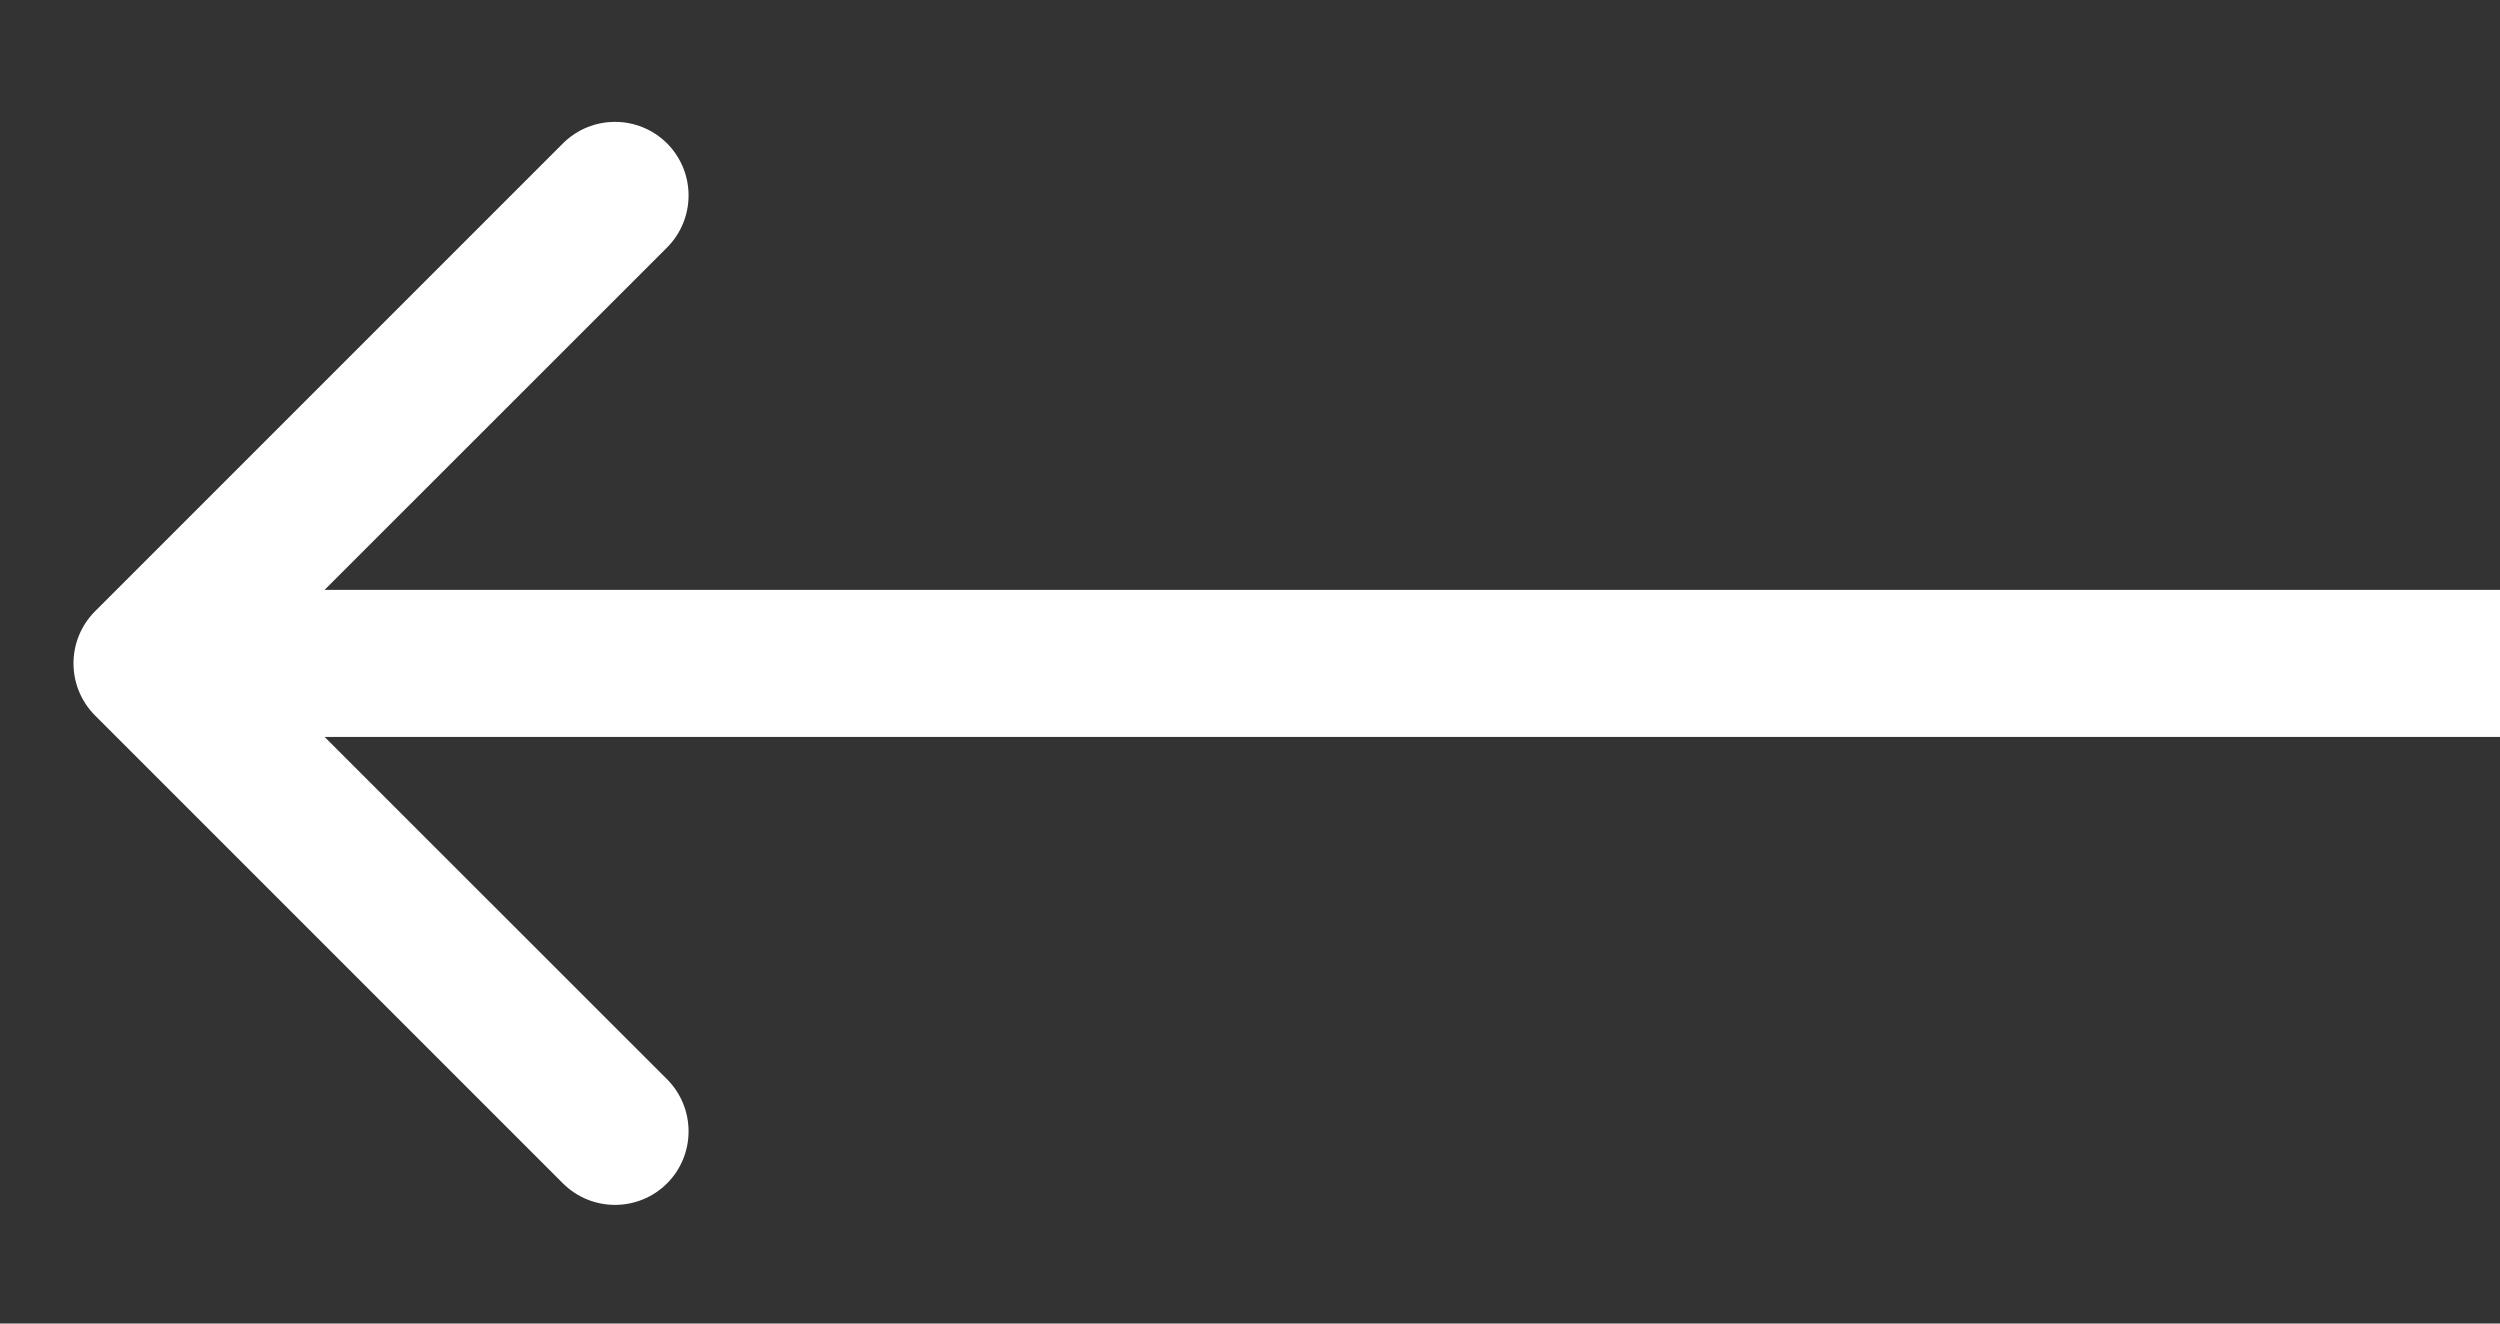 <svg width="17" height="9" viewBox="0 0 17 9" fill="none" xmlns="http://www.w3.org/2000/svg">
<rect x="0" y="0" width="17" height="9" fill="#333333" stroke="none"/>
<path d="M0.646 4.865C0.451 4.669 0.451 4.353 0.646 4.157L3.828 0.975C4.024 0.78 4.34 0.78 4.536 0.975C4.731 1.171 4.731 1.487 4.536 1.683L1.707 4.511L4.536 7.339C4.731 7.535 4.731 7.851 4.536 8.047C4.34 8.242 4.024 8.242 3.828 8.047L0.646 4.865ZM17 5.011H1V4.011H17V5.011Z" fill="white"/>
</svg>

